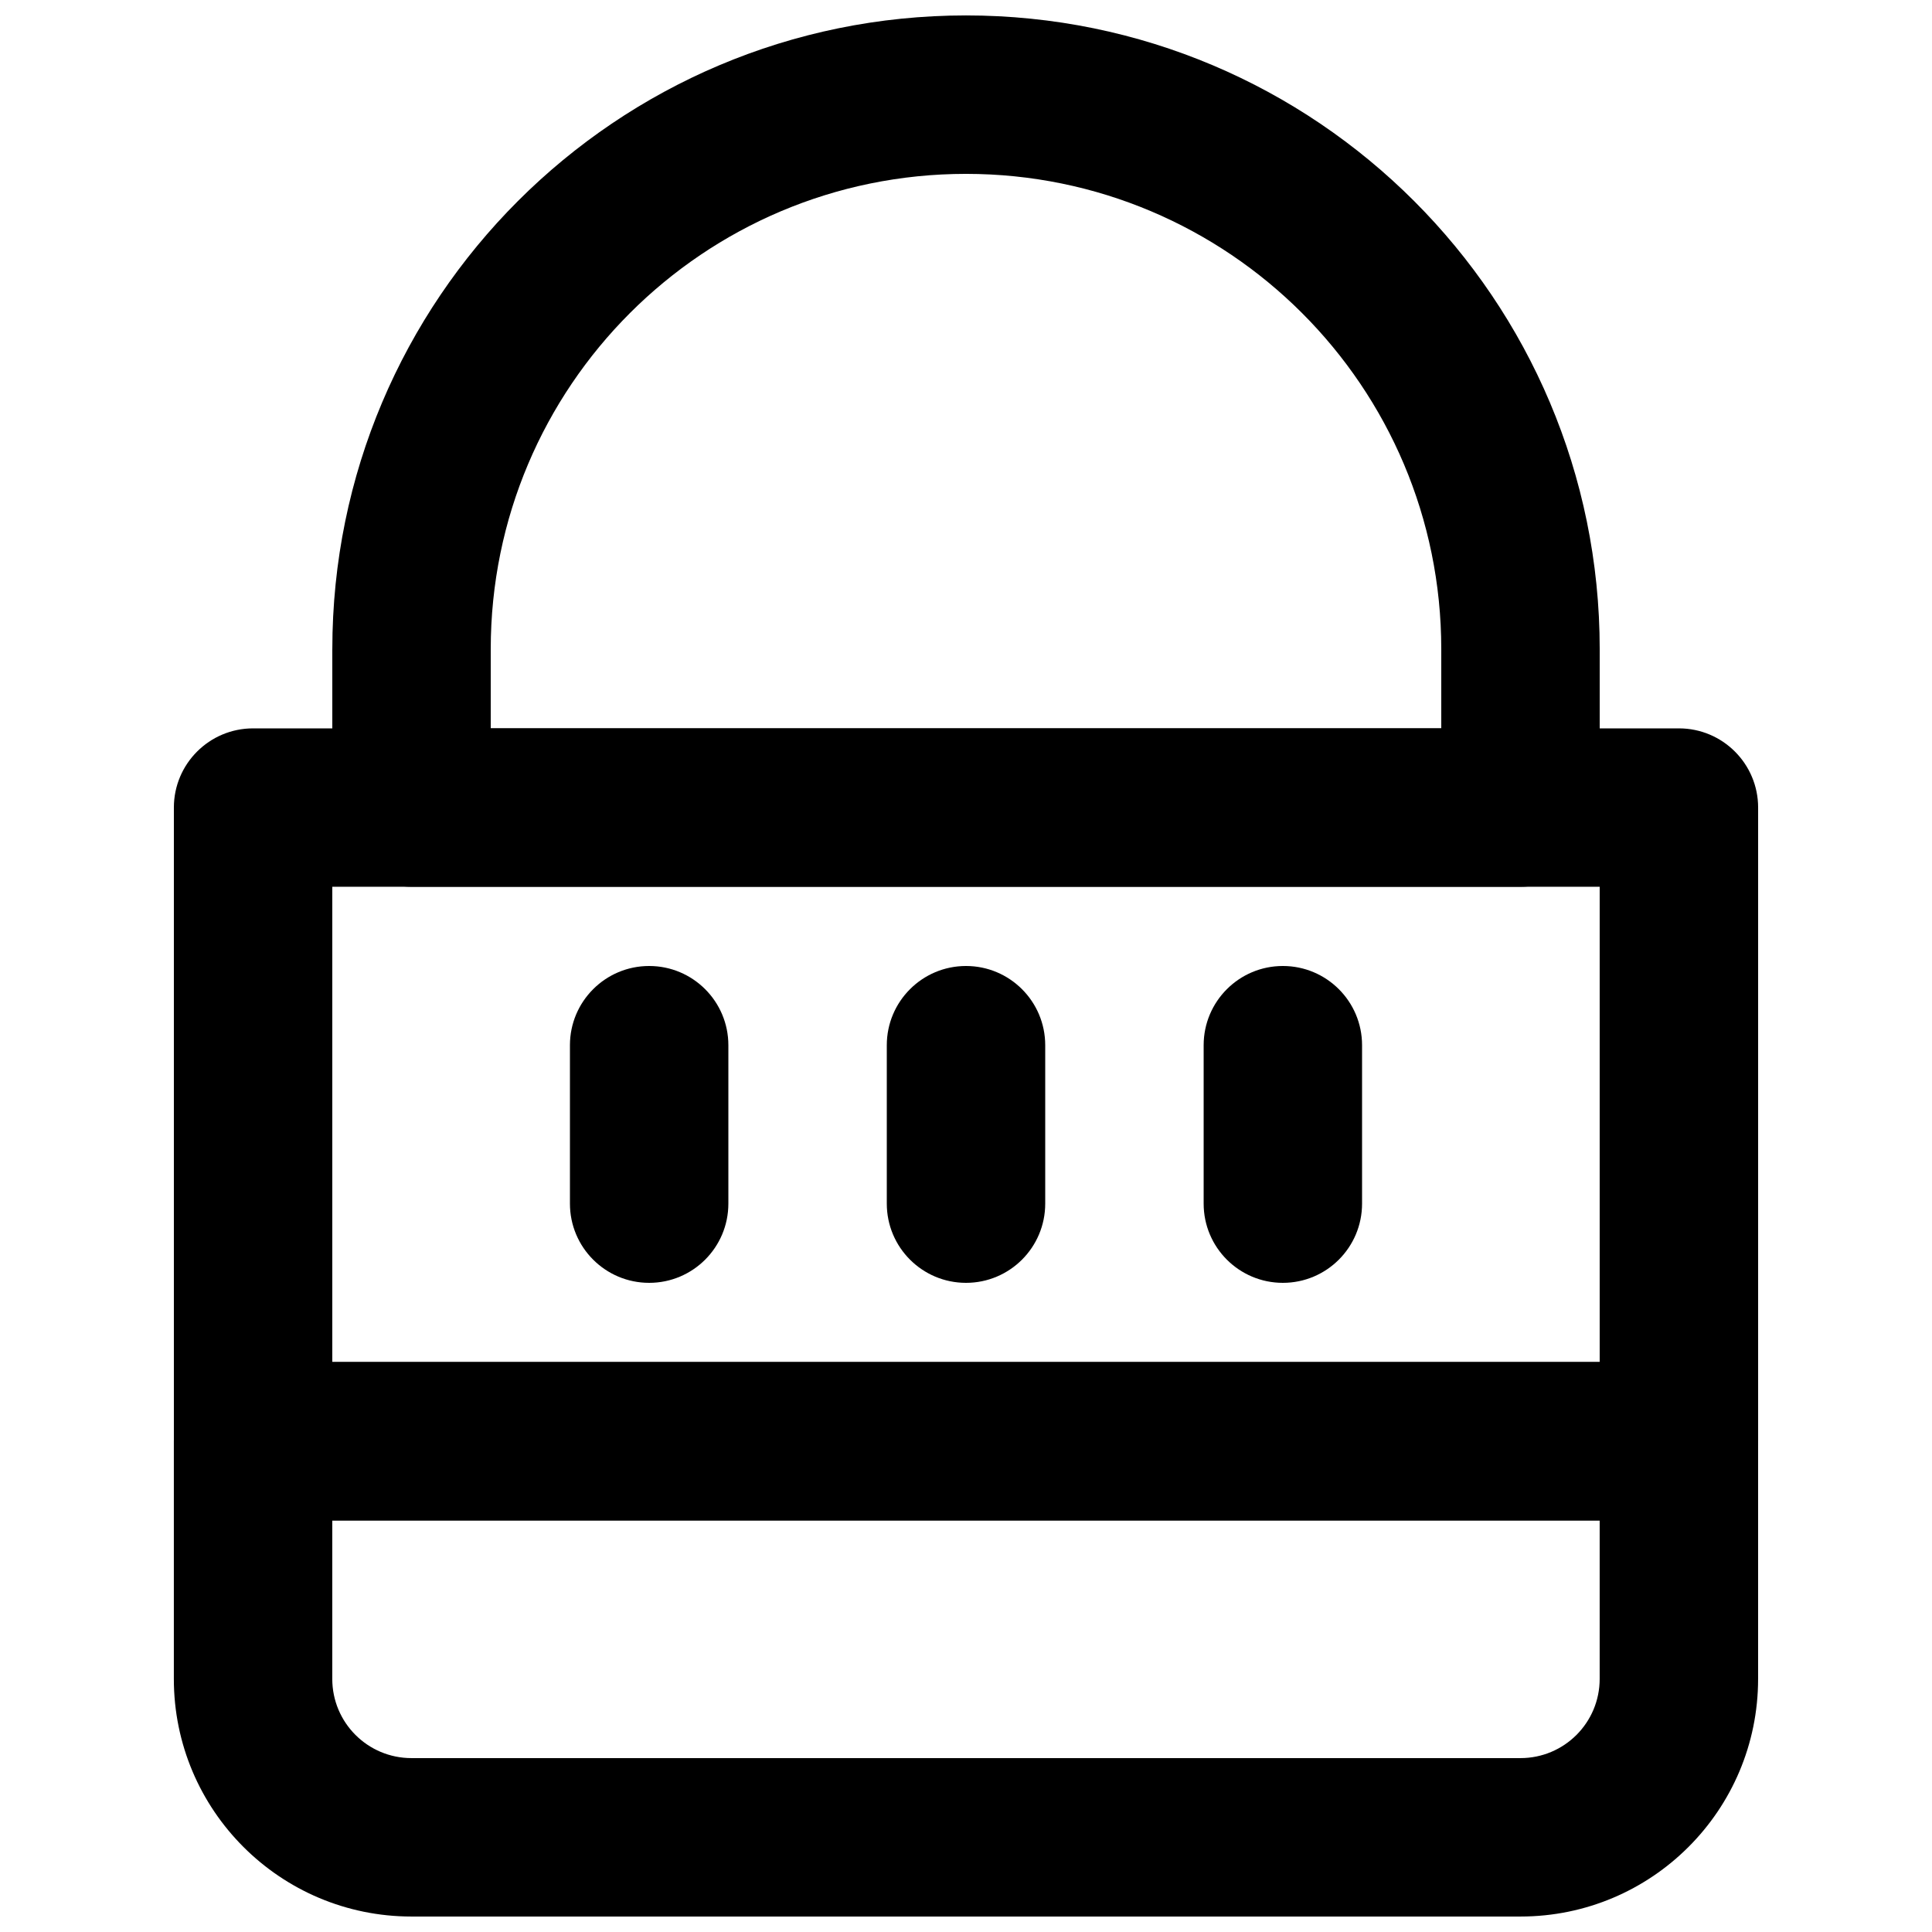 <?xml version="1.0" encoding="UTF-8"?>
<!-- Uploaded to: SVG Repo, www.svgrepo.com, Generator: SVG Repo Mixer Tools -->
<svg width="800px" height="800px" version="1.1" viewBox="144 144 512 512" xmlns="http://www.w3.org/2000/svg">
 <defs>
  <clipPath id="b">
   <path d="m190 504h420v147.9h-420z"/>
  </clipPath>
  <clipPath id="a">
   <path d="m232 148.09h336v231.91h-336z"/>
  </clipPath>
 </defs>
 <g clip-path="url(#b)">
  <path d="m567.93 546.94v41.984c0 11.602-9.387 20.992-20.992 20.992h-293.89c-11.602 0-20.992-9.391-20.992-20.992v-41.984zm-20.992 104.96c34.793 0 62.977-28.188 62.977-62.977v-62.977c0-11.594-9.398-20.992-20.992-20.992h-377.86c-11.594 0-20.992 9.398-20.992 20.992v62.977c0 34.789 28.188 62.977 62.977 62.977z" fill-rule="evenodd"/>
 </g>
 <path d="m211.07 546.94h377.86c11.594 0 20.992-9.398 20.992-20.992v-167.93c0-11.594-9.398-20.992-20.992-20.992h-377.86c-11.594 0-20.992 9.398-20.992 20.992v167.93c0 11.594 9.398 20.992 20.992 20.992zm20.992-41.984v-125.95h335.87v125.95z" fill-rule="evenodd"/>
 <g clip-path="url(#a)">
  <path d="m274.05 337.02v-20.992c0-69.562 56.391-125.95 125.95-125.95 69.559 0 125.95 56.391 125.95 125.95v20.992zm-41.984-20.992v41.984c0 11.594 9.398 20.992 20.992 20.992h293.89c11.594 0 20.992-9.398 20.992-20.992v-41.984c0-92.75-75.188-167.94-167.93-167.94-92.75 0-167.94 75.188-167.94 167.94z" fill-rule="evenodd"/>
 </g>
 <path d="m295.04 420.99v41.984c0 11.594 9.398 20.992 20.992 20.992s20.992-9.398 20.992-20.992v-41.984c0-11.594-9.398-20.992-20.992-20.992s-20.992 9.398-20.992 20.992z" fill-rule="evenodd"/>
 <path d="m379.01 420.99v41.984c0 11.594 9.398 20.992 20.992 20.992s20.992-9.398 20.992-20.992v-41.984c0-11.594-9.398-20.992-20.992-20.992s-20.992 9.398-20.992 20.992z" fill-rule="evenodd"/>
 <path d="m462.98 420.99v41.984c0 11.594 9.398 20.992 20.988 20.992 11.594 0 20.992-9.398 20.992-20.992v-41.984c0-11.594-9.398-20.992-20.992-20.992-11.59 0-20.988 9.398-20.988 20.992z" fill-rule="evenodd"/>
</svg>